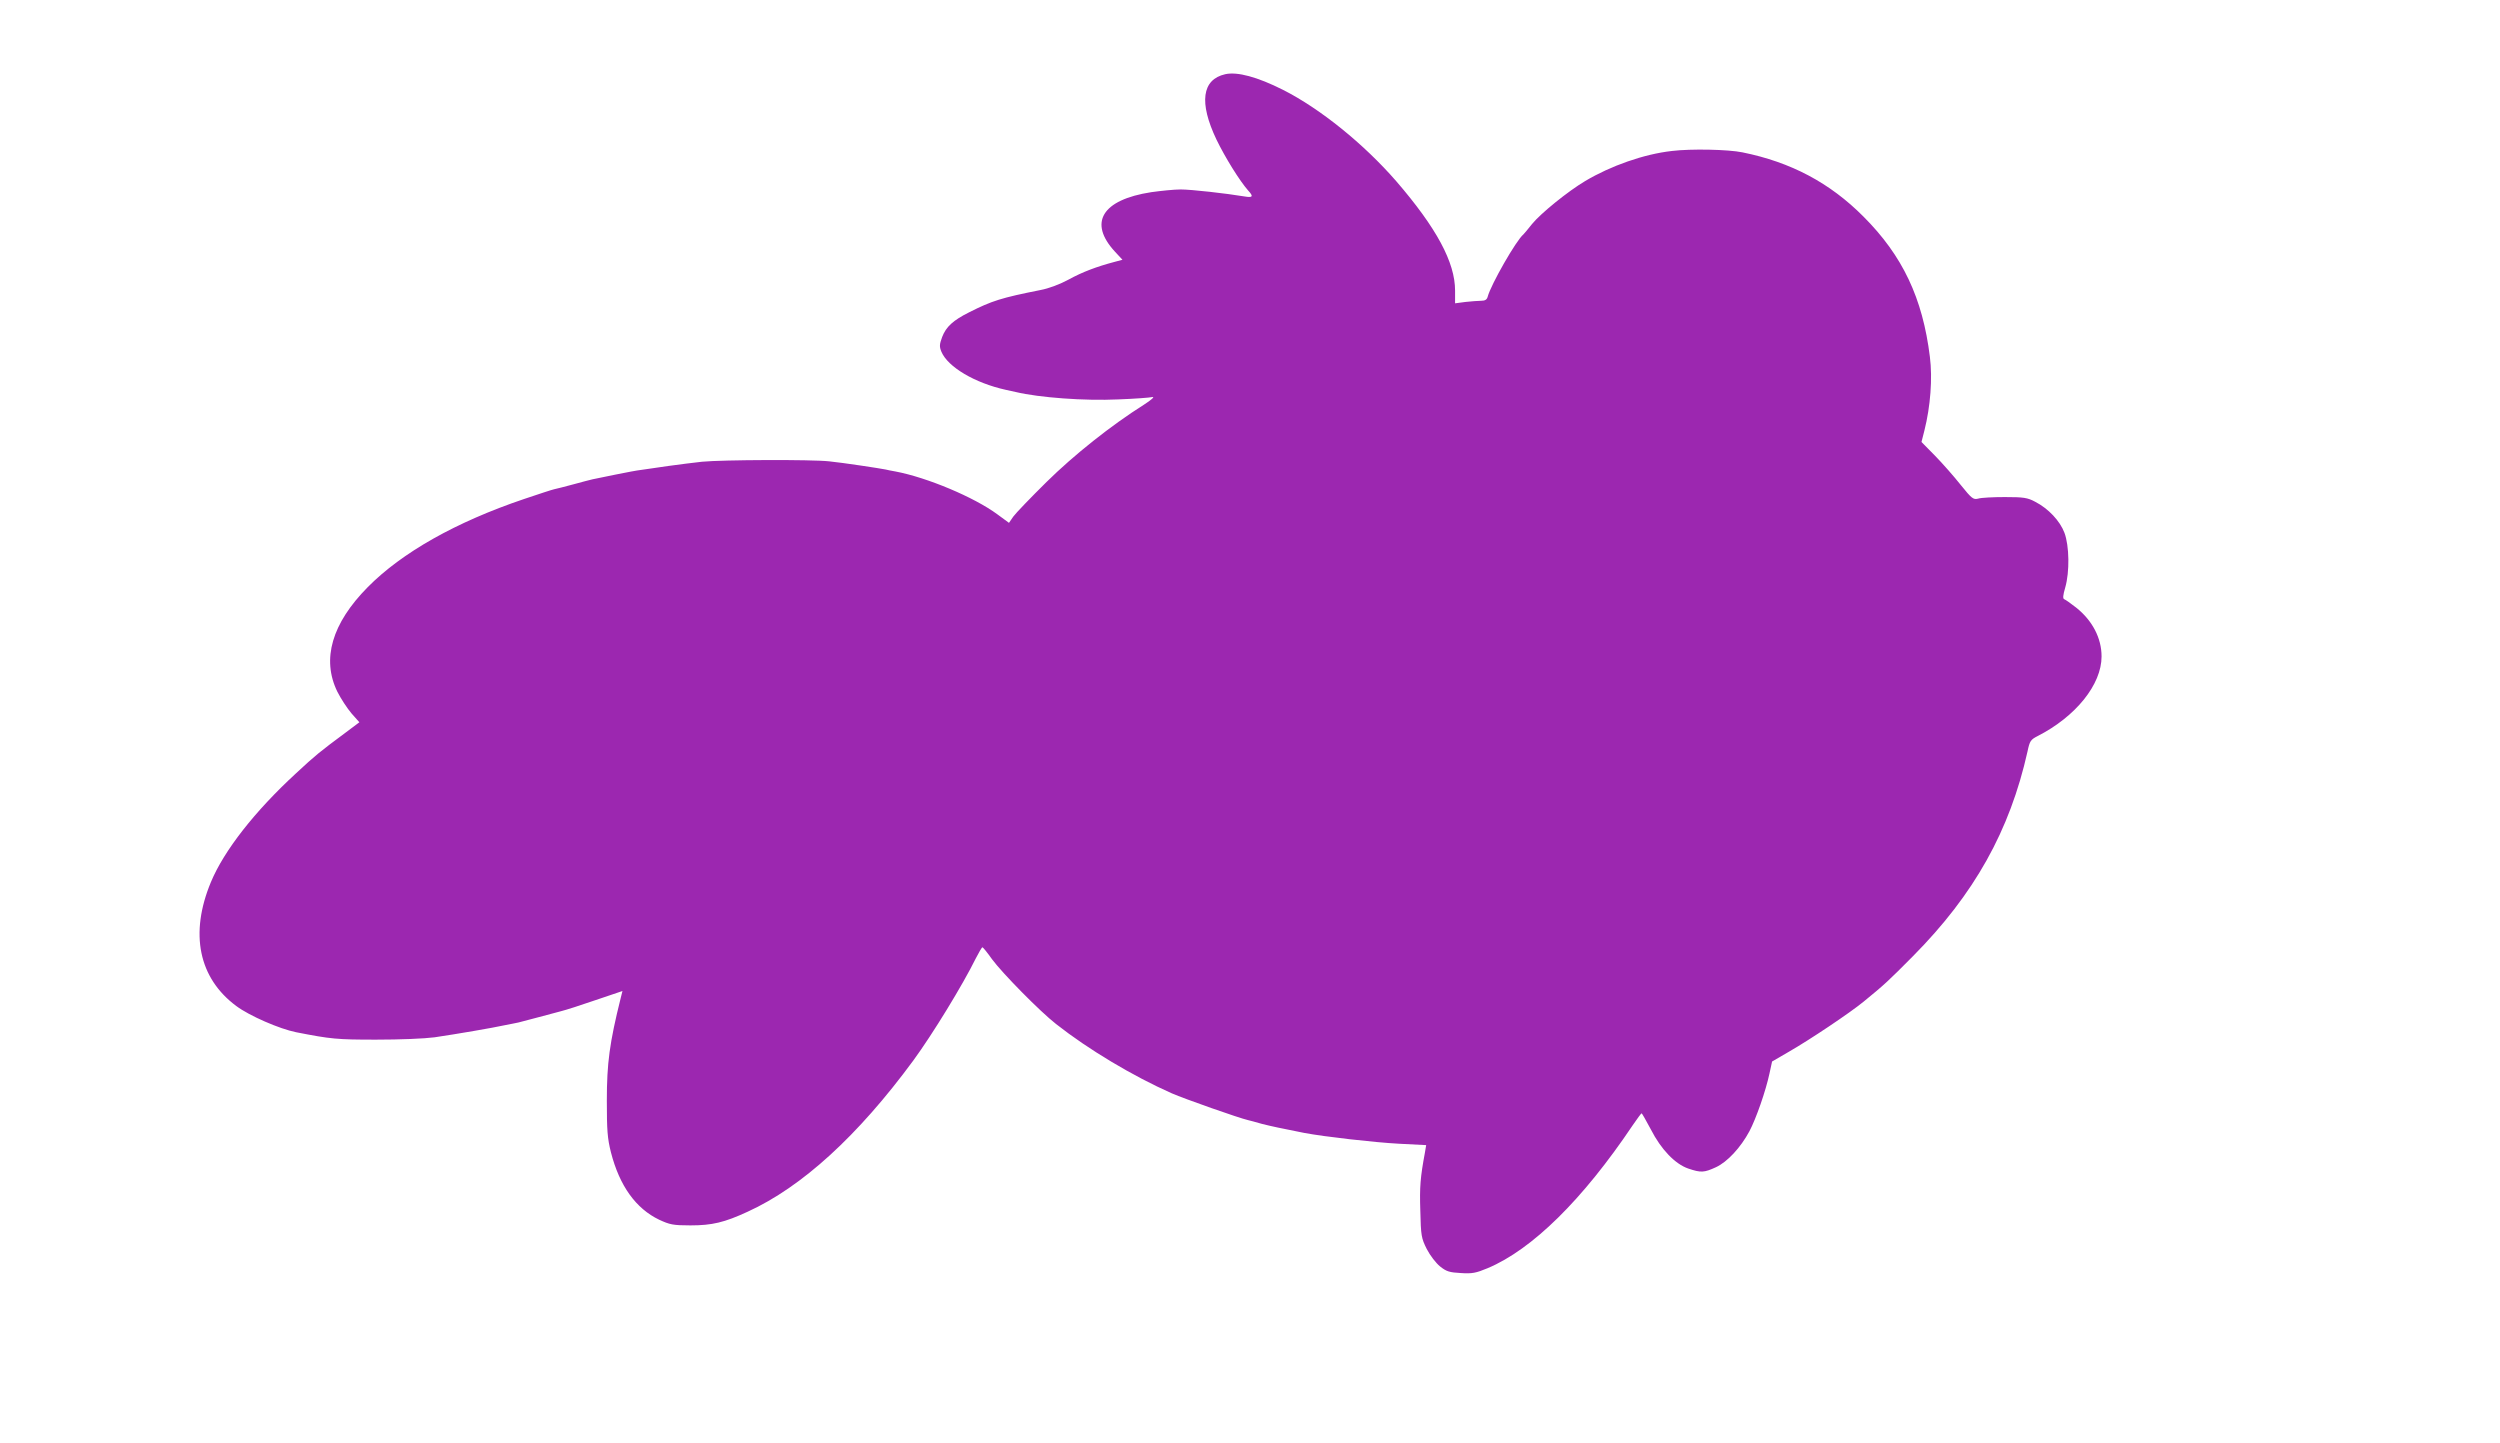 <?xml version="1.0" standalone="no"?>
<!DOCTYPE svg PUBLIC "-//W3C//DTD SVG 20010904//EN"
 "http://www.w3.org/TR/2001/REC-SVG-20010904/DTD/svg10.dtd">
<svg version="1.0" xmlns="http://www.w3.org/2000/svg"
 width="1280pt" height="739pt" viewBox="0 0 1280 739"
 preserveAspectRatio="xMidYMid meet">
<g transform="translate(0,739) scale(0.1,-0.1)"
fill="#9c27b0" stroke="none">
<path d="M6273 7010 c-119 -27 -135 -145 -45 -334 45 -93 119 -212 163 -262
28 -30 23 -37 -18 -30 -96 16 -274 36 -328 36 -33 0 -101 -7 -151 -14 -252
-39 -323 -156 -185 -305 l38 -41 -41 -11 c-91 -24 -165 -52 -234 -90 -44 -24
-102 -46 -145 -54 -201 -40 -248 -55 -365 -114 -82 -41 -118 -74 -138 -126
-14 -38 -15 -49 -4 -76 33 -78 171 -160 330 -195 19 -4 42 -9 50 -11 122 -29
353 -46 525 -38 83 3 161 9 175 12 14 3 -4 -14 -43 -39 -168 -106 -358 -257
-499 -396 -81 -80 -158 -160 -170 -177 l-22 -32 -60 44 c-118 87 -358 188
-521 219 -22 4 -44 8 -50 10 -29 6 -220 35 -290 42 -92 10 -546 8 -650 -2 -38
-4 -117 -14 -175 -22 -58 -9 -120 -17 -138 -20 -19 -2 -77 -13 -131 -24 -53
-11 -106 -22 -117 -24 -10 -2 -55 -14 -99 -26 -44 -12 -88 -23 -98 -25 -10 -2
-80 -25 -154 -50 -349 -118 -625 -274 -800 -451 -184 -186 -237 -369 -156
-535 18 -36 51 -86 73 -112 l40 -45 -72 -54 c-132 -98 -153 -115 -252 -207
-211 -194 -369 -396 -436 -557 -110 -264 -63 -492 130 -635 67 -50 221 -117
306 -134 178 -35 210 -38 409 -38 123 0 247 5 300 12 115 17 296 48 360 62 28
5 59 12 70 14 11 3 54 14 95 25 41 11 95 25 120 32 25 6 106 32 181 58 l136
46 -9 -36 c-57 -229 -71 -333 -71 -525 0 -153 3 -193 21 -265 44 -172 128
-288 247 -345 54 -25 71 -29 160 -29 111 0 174 15 293 70 278 127 564 388 848
774 99 135 254 389 320 523 16 31 31 57 34 57 3 0 25 -27 49 -61 53 -72 246
-268 328 -332 165 -130 394 -267 593 -355 64 -28 345 -127 390 -137 8 -2 40
-10 70 -19 51 -13 99 -23 220 -47 102 -19 354 -48 484 -55 l138 -7 -6 -36
c-24 -129 -28 -178 -24 -299 3 -129 5 -141 33 -197 17 -33 47 -72 68 -89 32
-26 49 -31 106 -34 58 -4 78 0 138 25 228 96 486 350 742 731 23 34 44 62 46
62 2 0 23 -37 47 -82 53 -104 125 -178 192 -201 65 -22 81 -21 142 7 58 27
126 100 171 184 34 64 84 207 103 297 l13 60 86 50 c108 62 311 198 382 256
109 89 126 105 254 234 313 316 495 641 586 1048 11 53 16 60 51 78 196 100
328 264 328 408 0 94 -47 184 -130 250 -27 21 -55 41 -61 43 -8 3 -7 19 5 60
23 80 21 213 -4 280 -23 61 -82 124 -150 159 -39 21 -59 24 -155 24 -60 0
-122 -3 -137 -8 -24 -6 -32 -1 -89 70 -34 43 -93 110 -131 149 l-70 71 15 59
c31 123 42 267 28 377 -37 301 -140 518 -340 718 -172 173 -372 279 -620 329
-72 15 -264 19 -361 7 -143 -16 -313 -76 -444 -154 -89 -53 -227 -165 -272
-220 -21 -27 -41 -50 -44 -53 -37 -30 -167 -258 -183 -319 -4 -15 -13 -21 -34
-21 -15 0 -52 -3 -80 -6 l-53 -7 0 65 c0 145 -95 321 -301 560 -166 191 -390
372 -580 468 -131 66 -234 94 -296 80z"/>
</g>
</svg>
